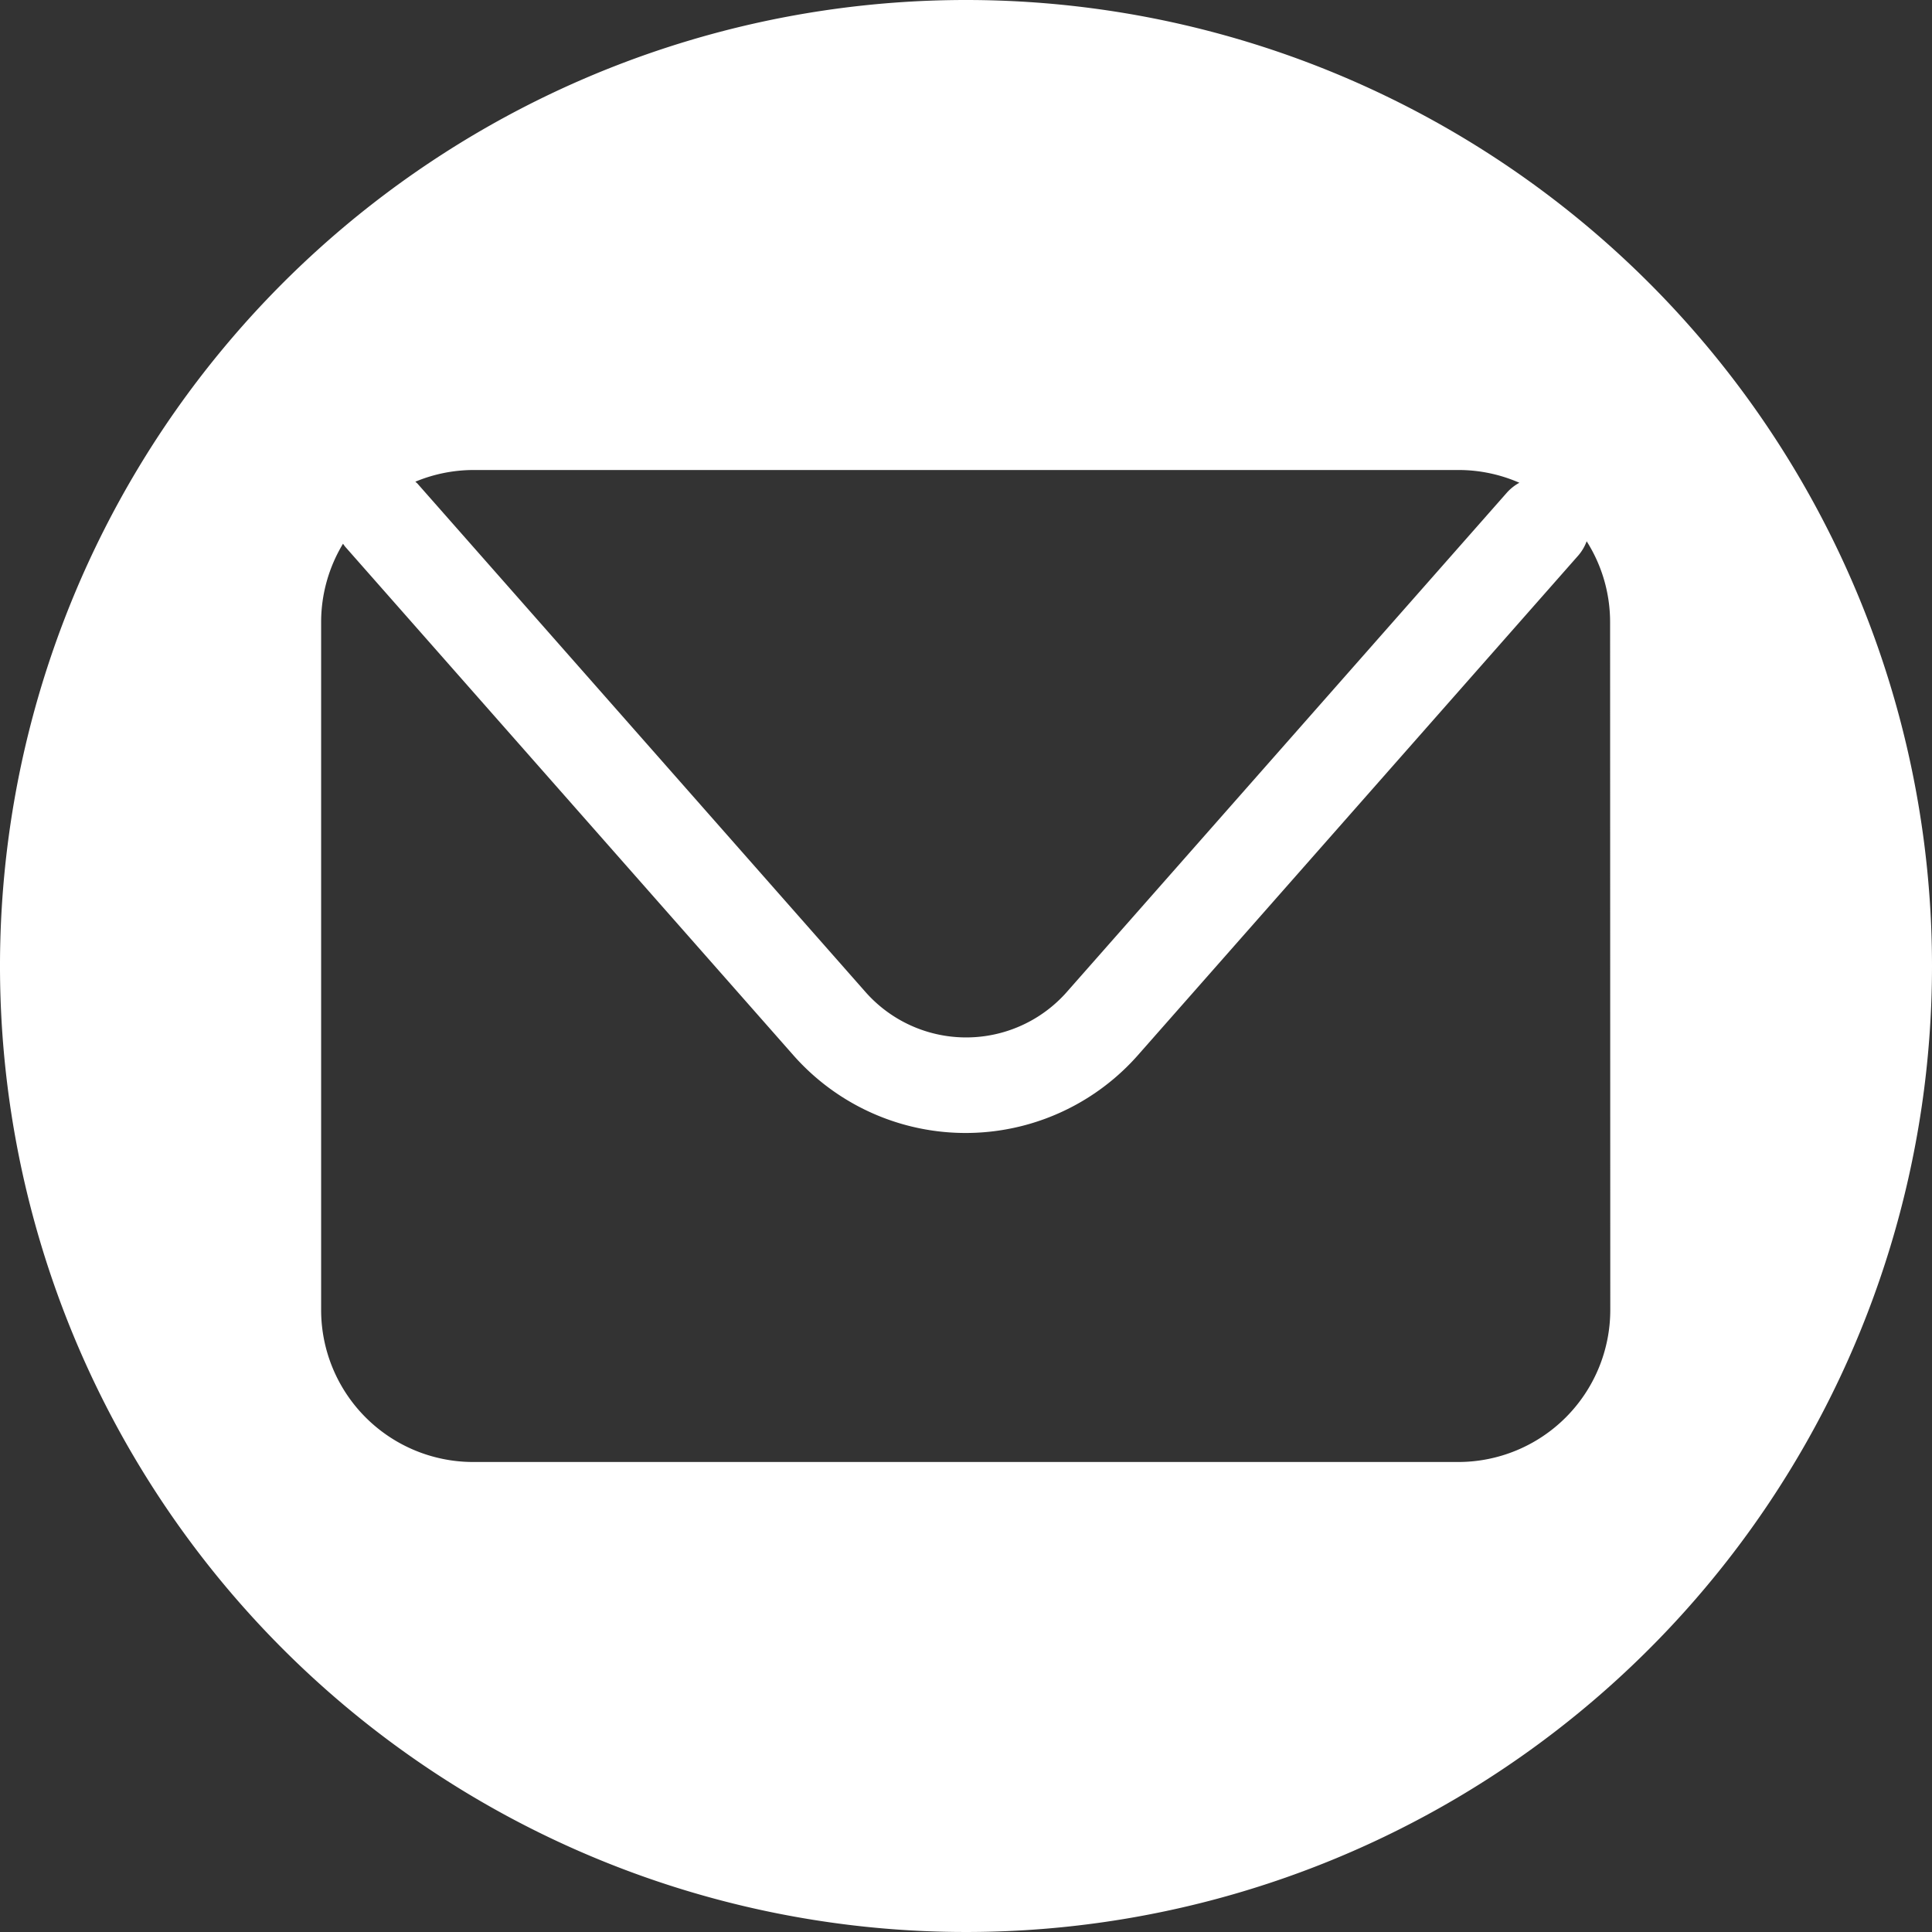 <svg xmlns="http://www.w3.org/2000/svg" width="32.56" height="32.561" viewBox="0 0 32.56 32.561"><rect x="0" y="0" width="32.56" height="32.561" fill="#333333" stroke="none"/><defs><style>.a{fill:#fff;}</style></defs><path class="a" d="M7973.559,9020.839a16.28,16.28,0,1,0,16.28,16.28A16.28,16.28,0,0,0,7973.559,9020.839Zm-8.3,7.921h16.6a2.551,2.551,0,0,1,1.026.215.784.784,0,0,0-.21.166l-7.417,8.416a2.262,2.262,0,0,1-3.393,0l-7.547-8.564c-.012-.014-.026-.023-.039-.036A2.563,2.563,0,0,1,7965.262,9028.76Zm19.158,14.155a2.563,2.563,0,0,1-2.563,2.563h-16.6a2.563,2.563,0,0,1-2.563-2.563v-11.593a2.556,2.556,0,0,1,.369-1.32.561.561,0,0,0,.04.055l7.548,8.564a3.871,3.871,0,0,0,5.809,0l7.417-8.416a.778.778,0,0,0,.145-.244,2.543,2.543,0,0,1,.395,1.361Z" transform="translate(-7957.279 -9020.839)"/></svg>